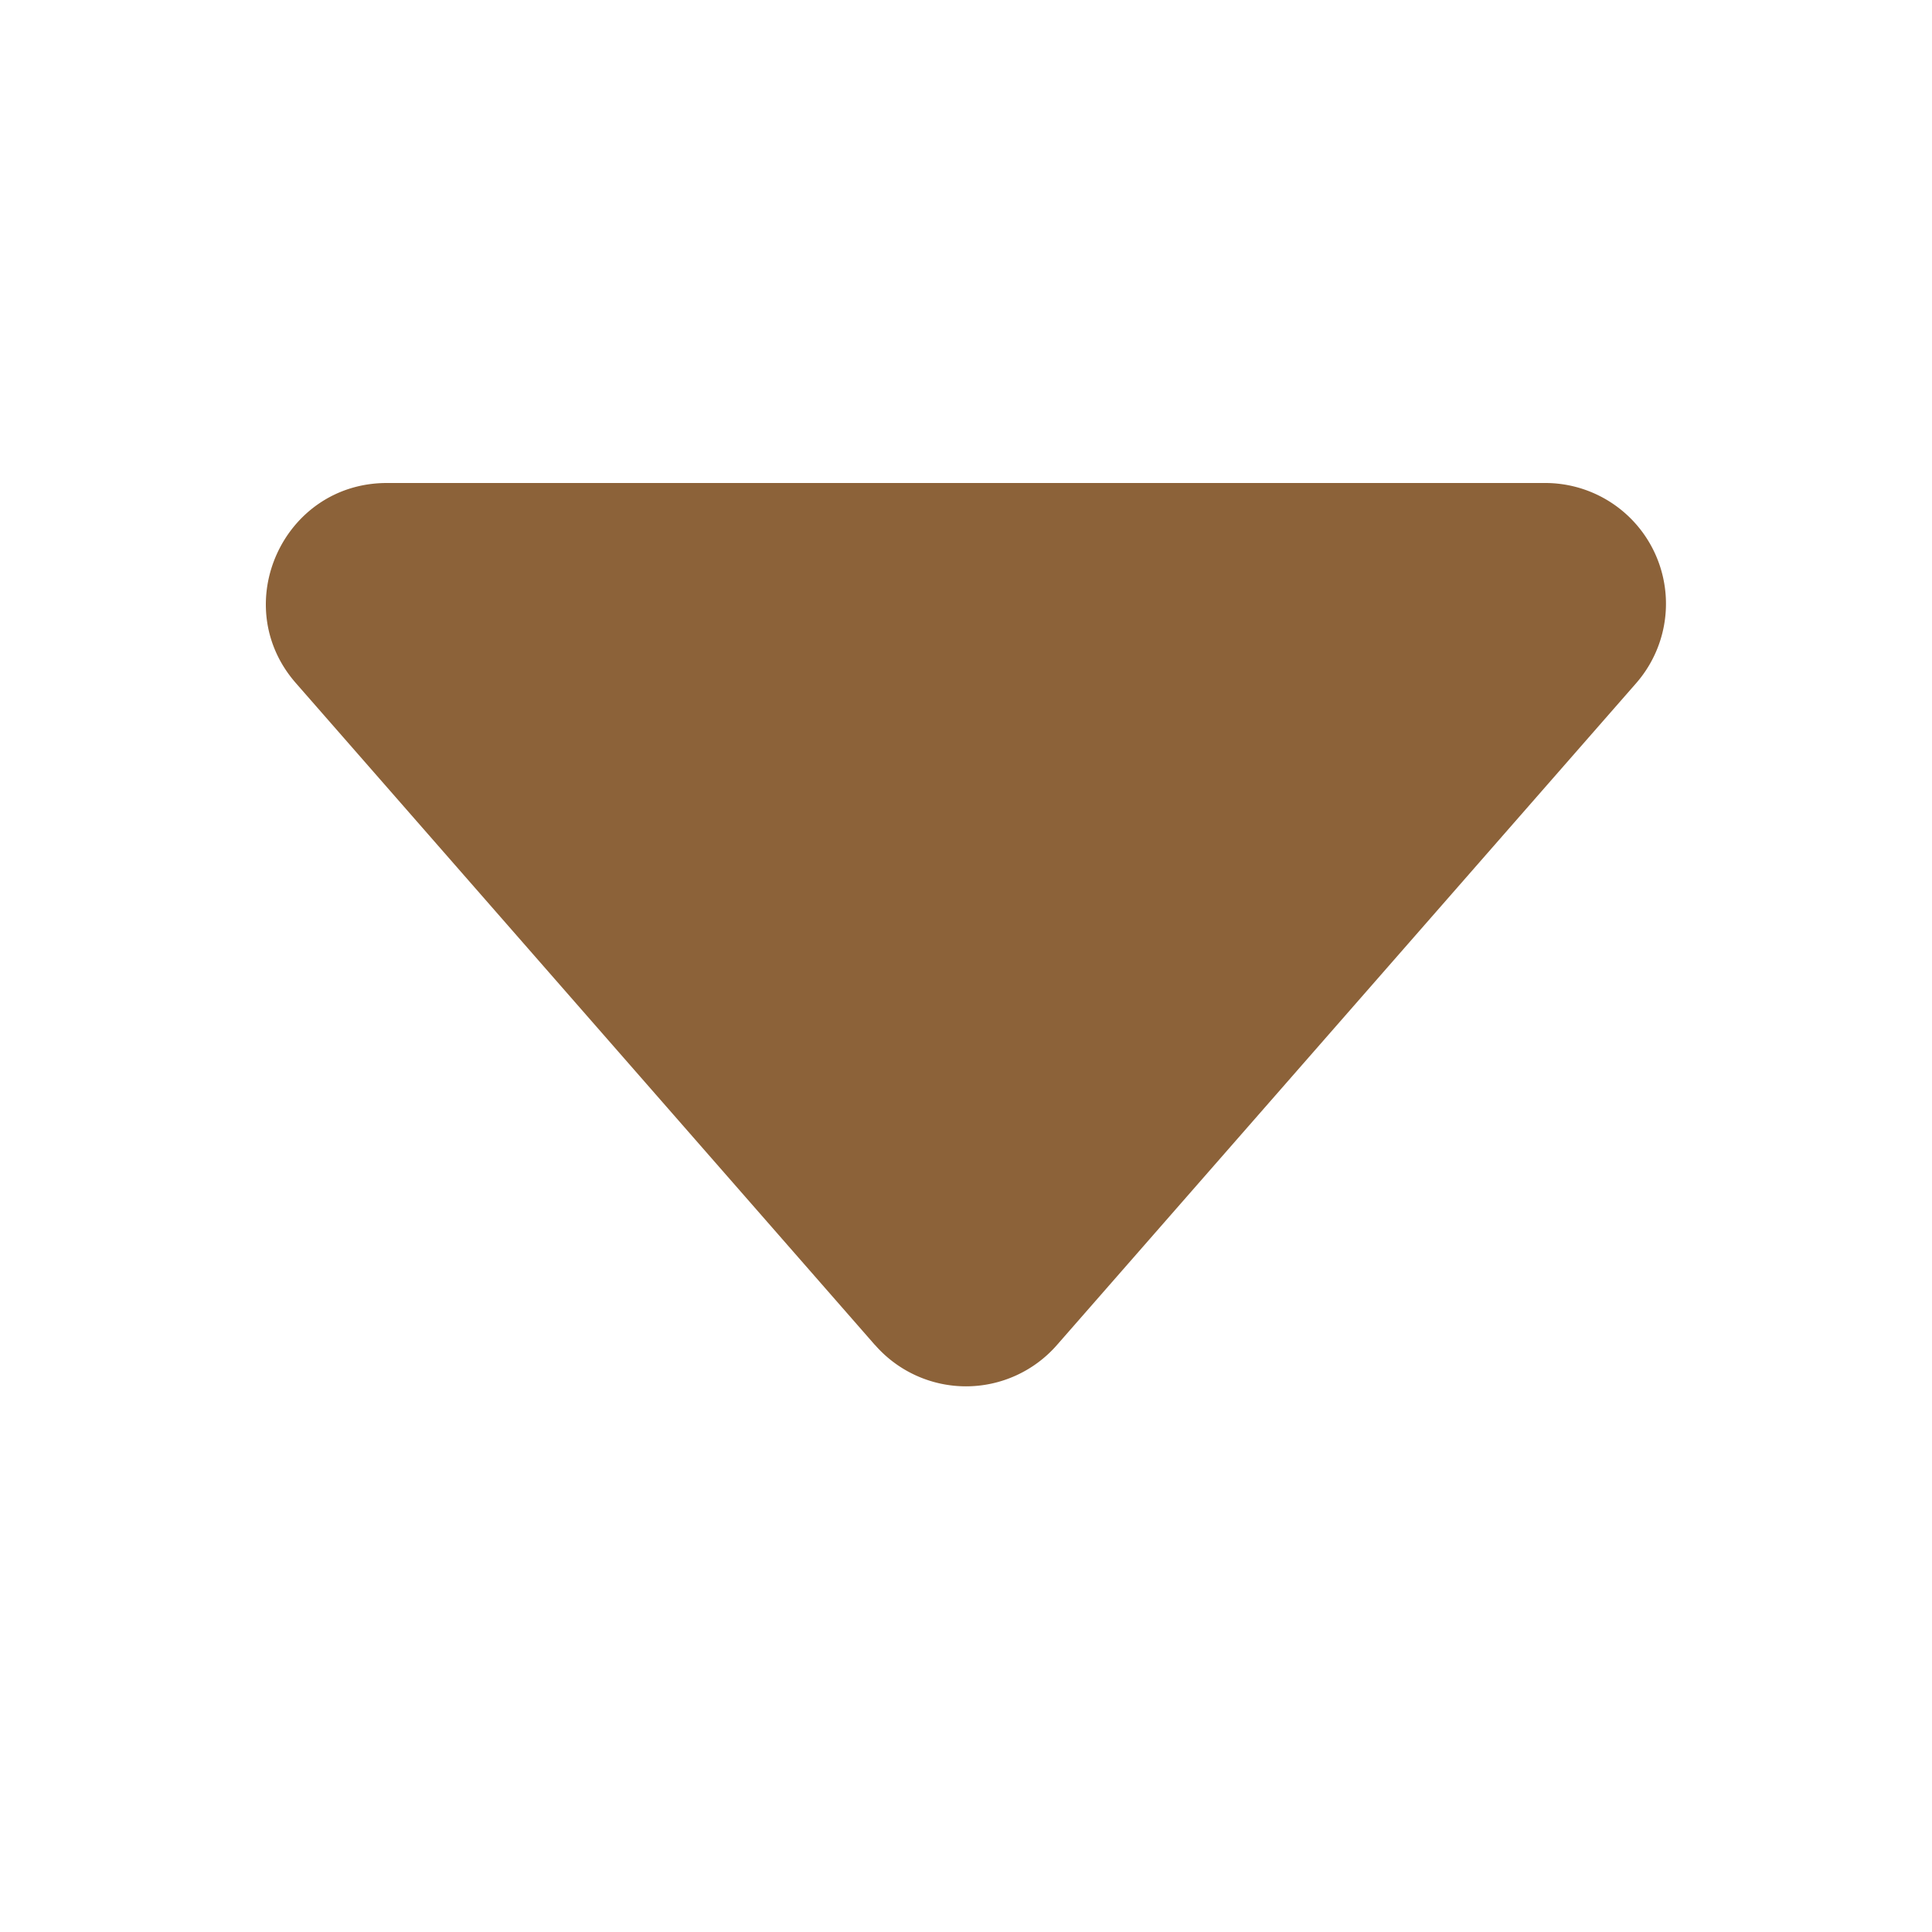 <svg xmlns="http://www.w3.org/2000/svg" width="16" height="16" fill="#8c6239" class="bi bi-caret-down-fill" viewBox="0 0 16 16"><path d="M7.247 11.14L2.451 5.658C1.885 5.013 2.345 4 3.204 4h9.592a1 1 0 0 1 .753 1.659l-4.796 5.48a1 1 0 0 1-1.506 0z"/></svg>